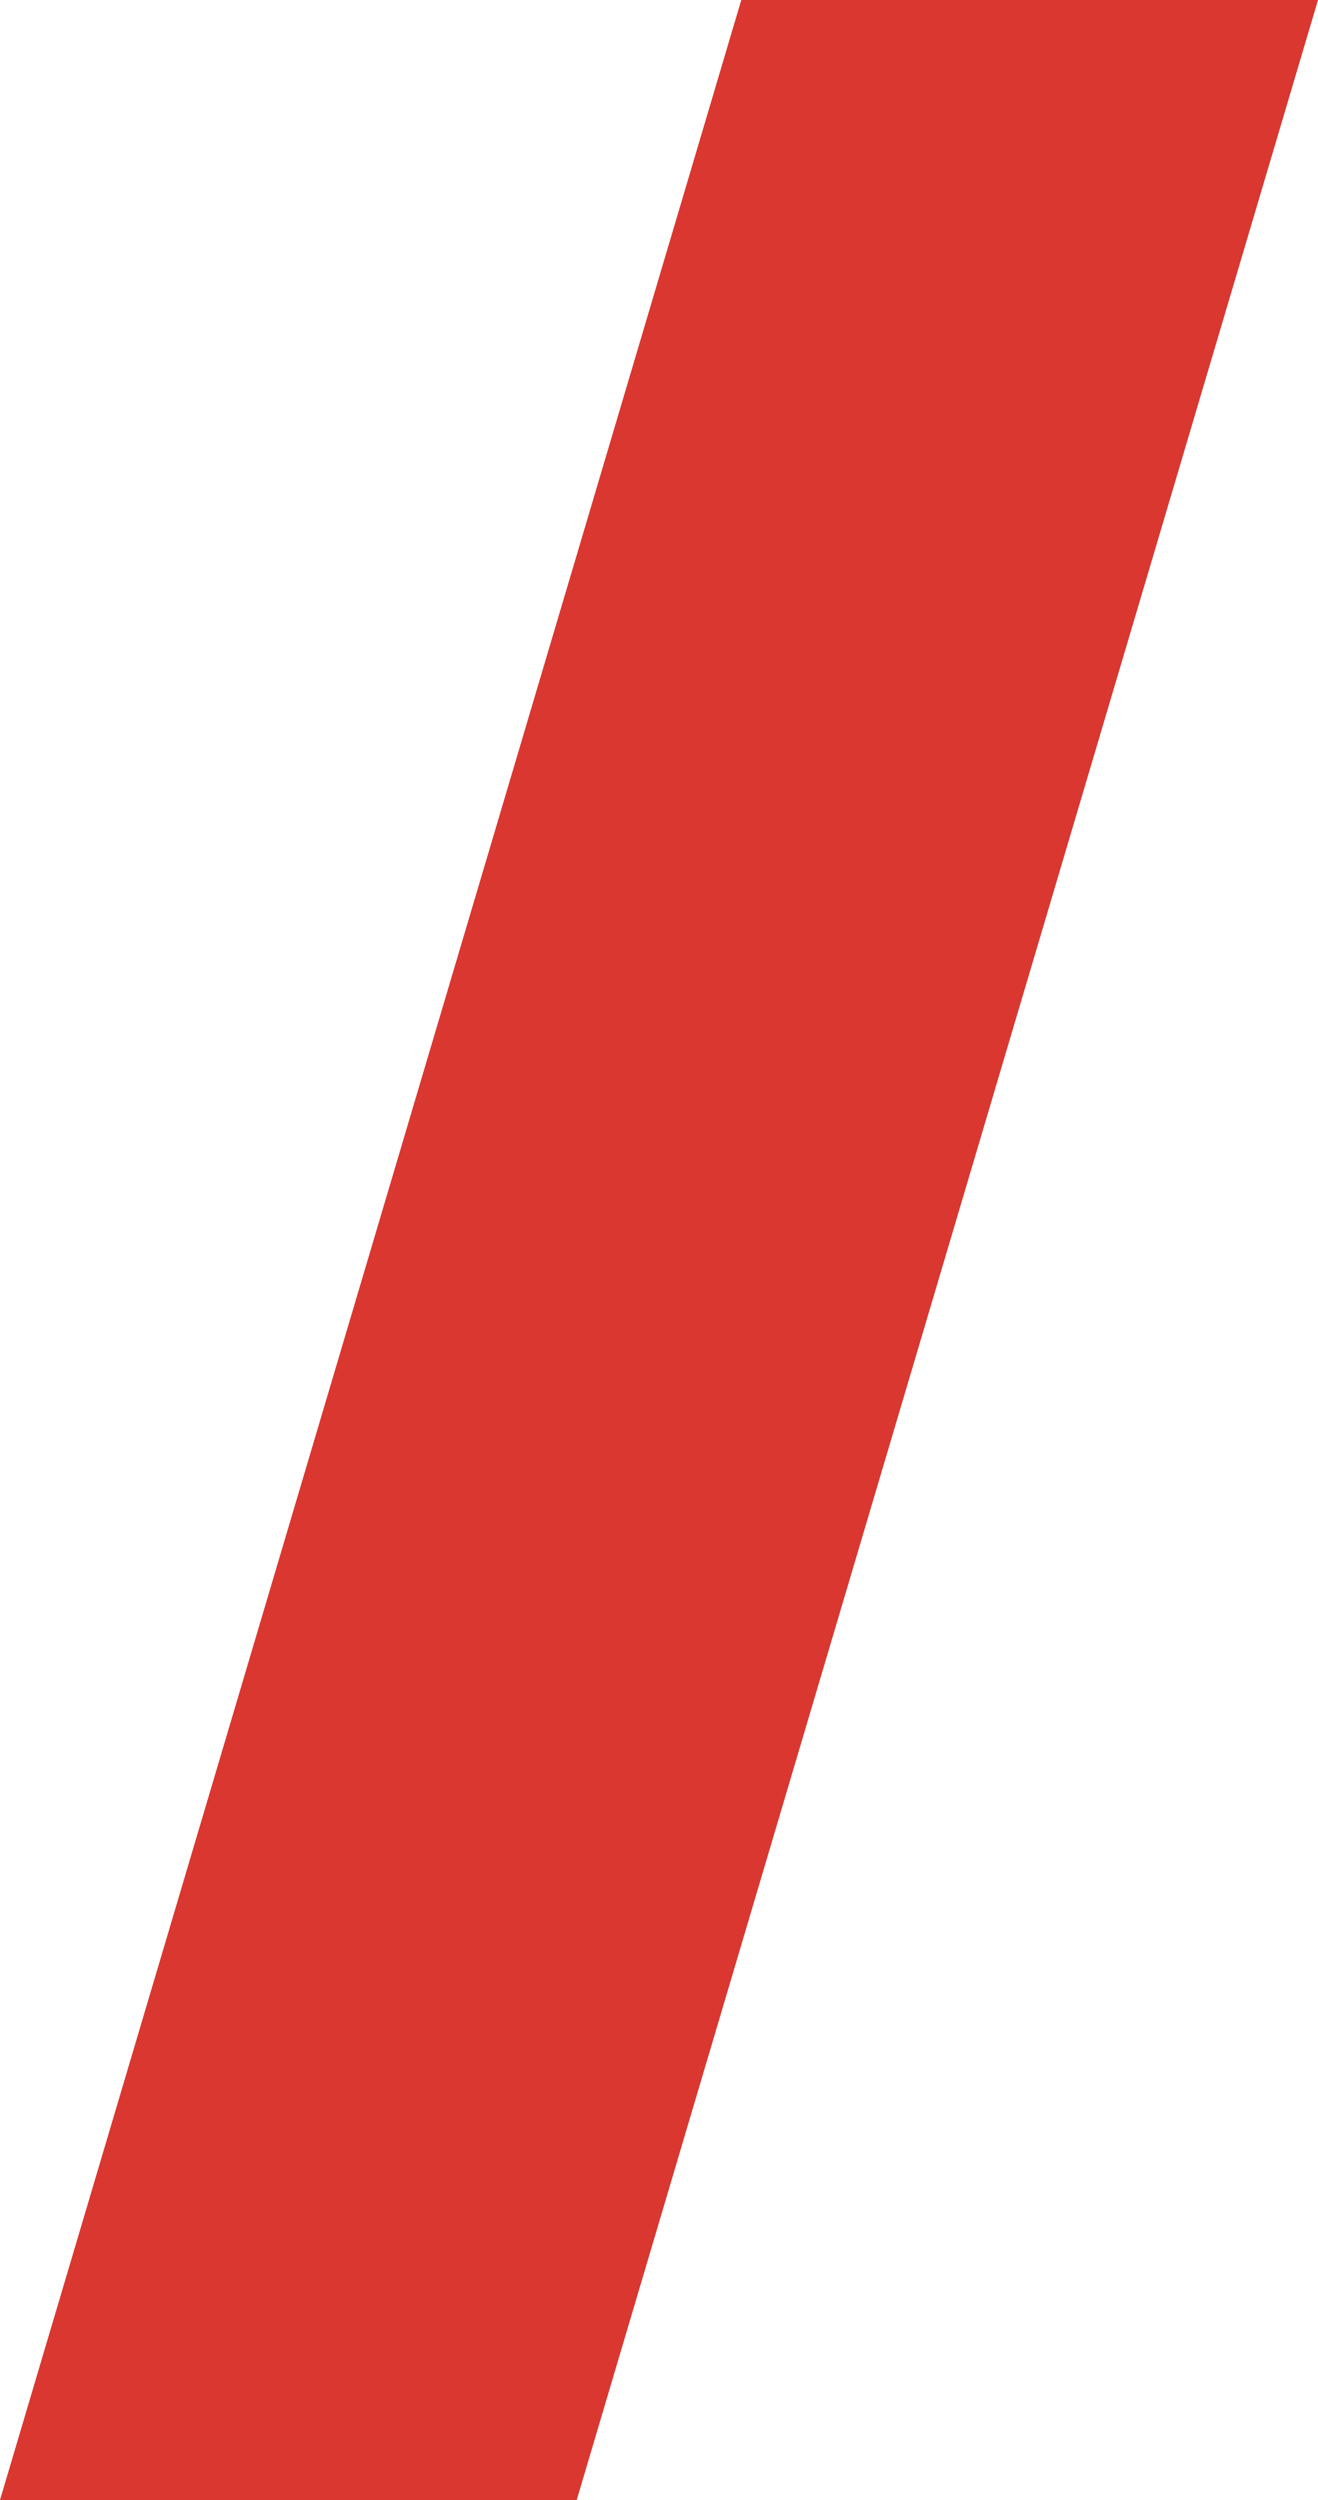 <svg xmlns="http://www.w3.org/2000/svg" width="20.5" height="38.861" viewBox="0 0 20.5 38.861">
  <path id="Tracciato_498" data-name="Tracciato 498" d="M89,79.527h8.97L109.5,40.667h-8.97Z" transform="translate(-89 -40.667)" fill="#d93730"/>
</svg>
